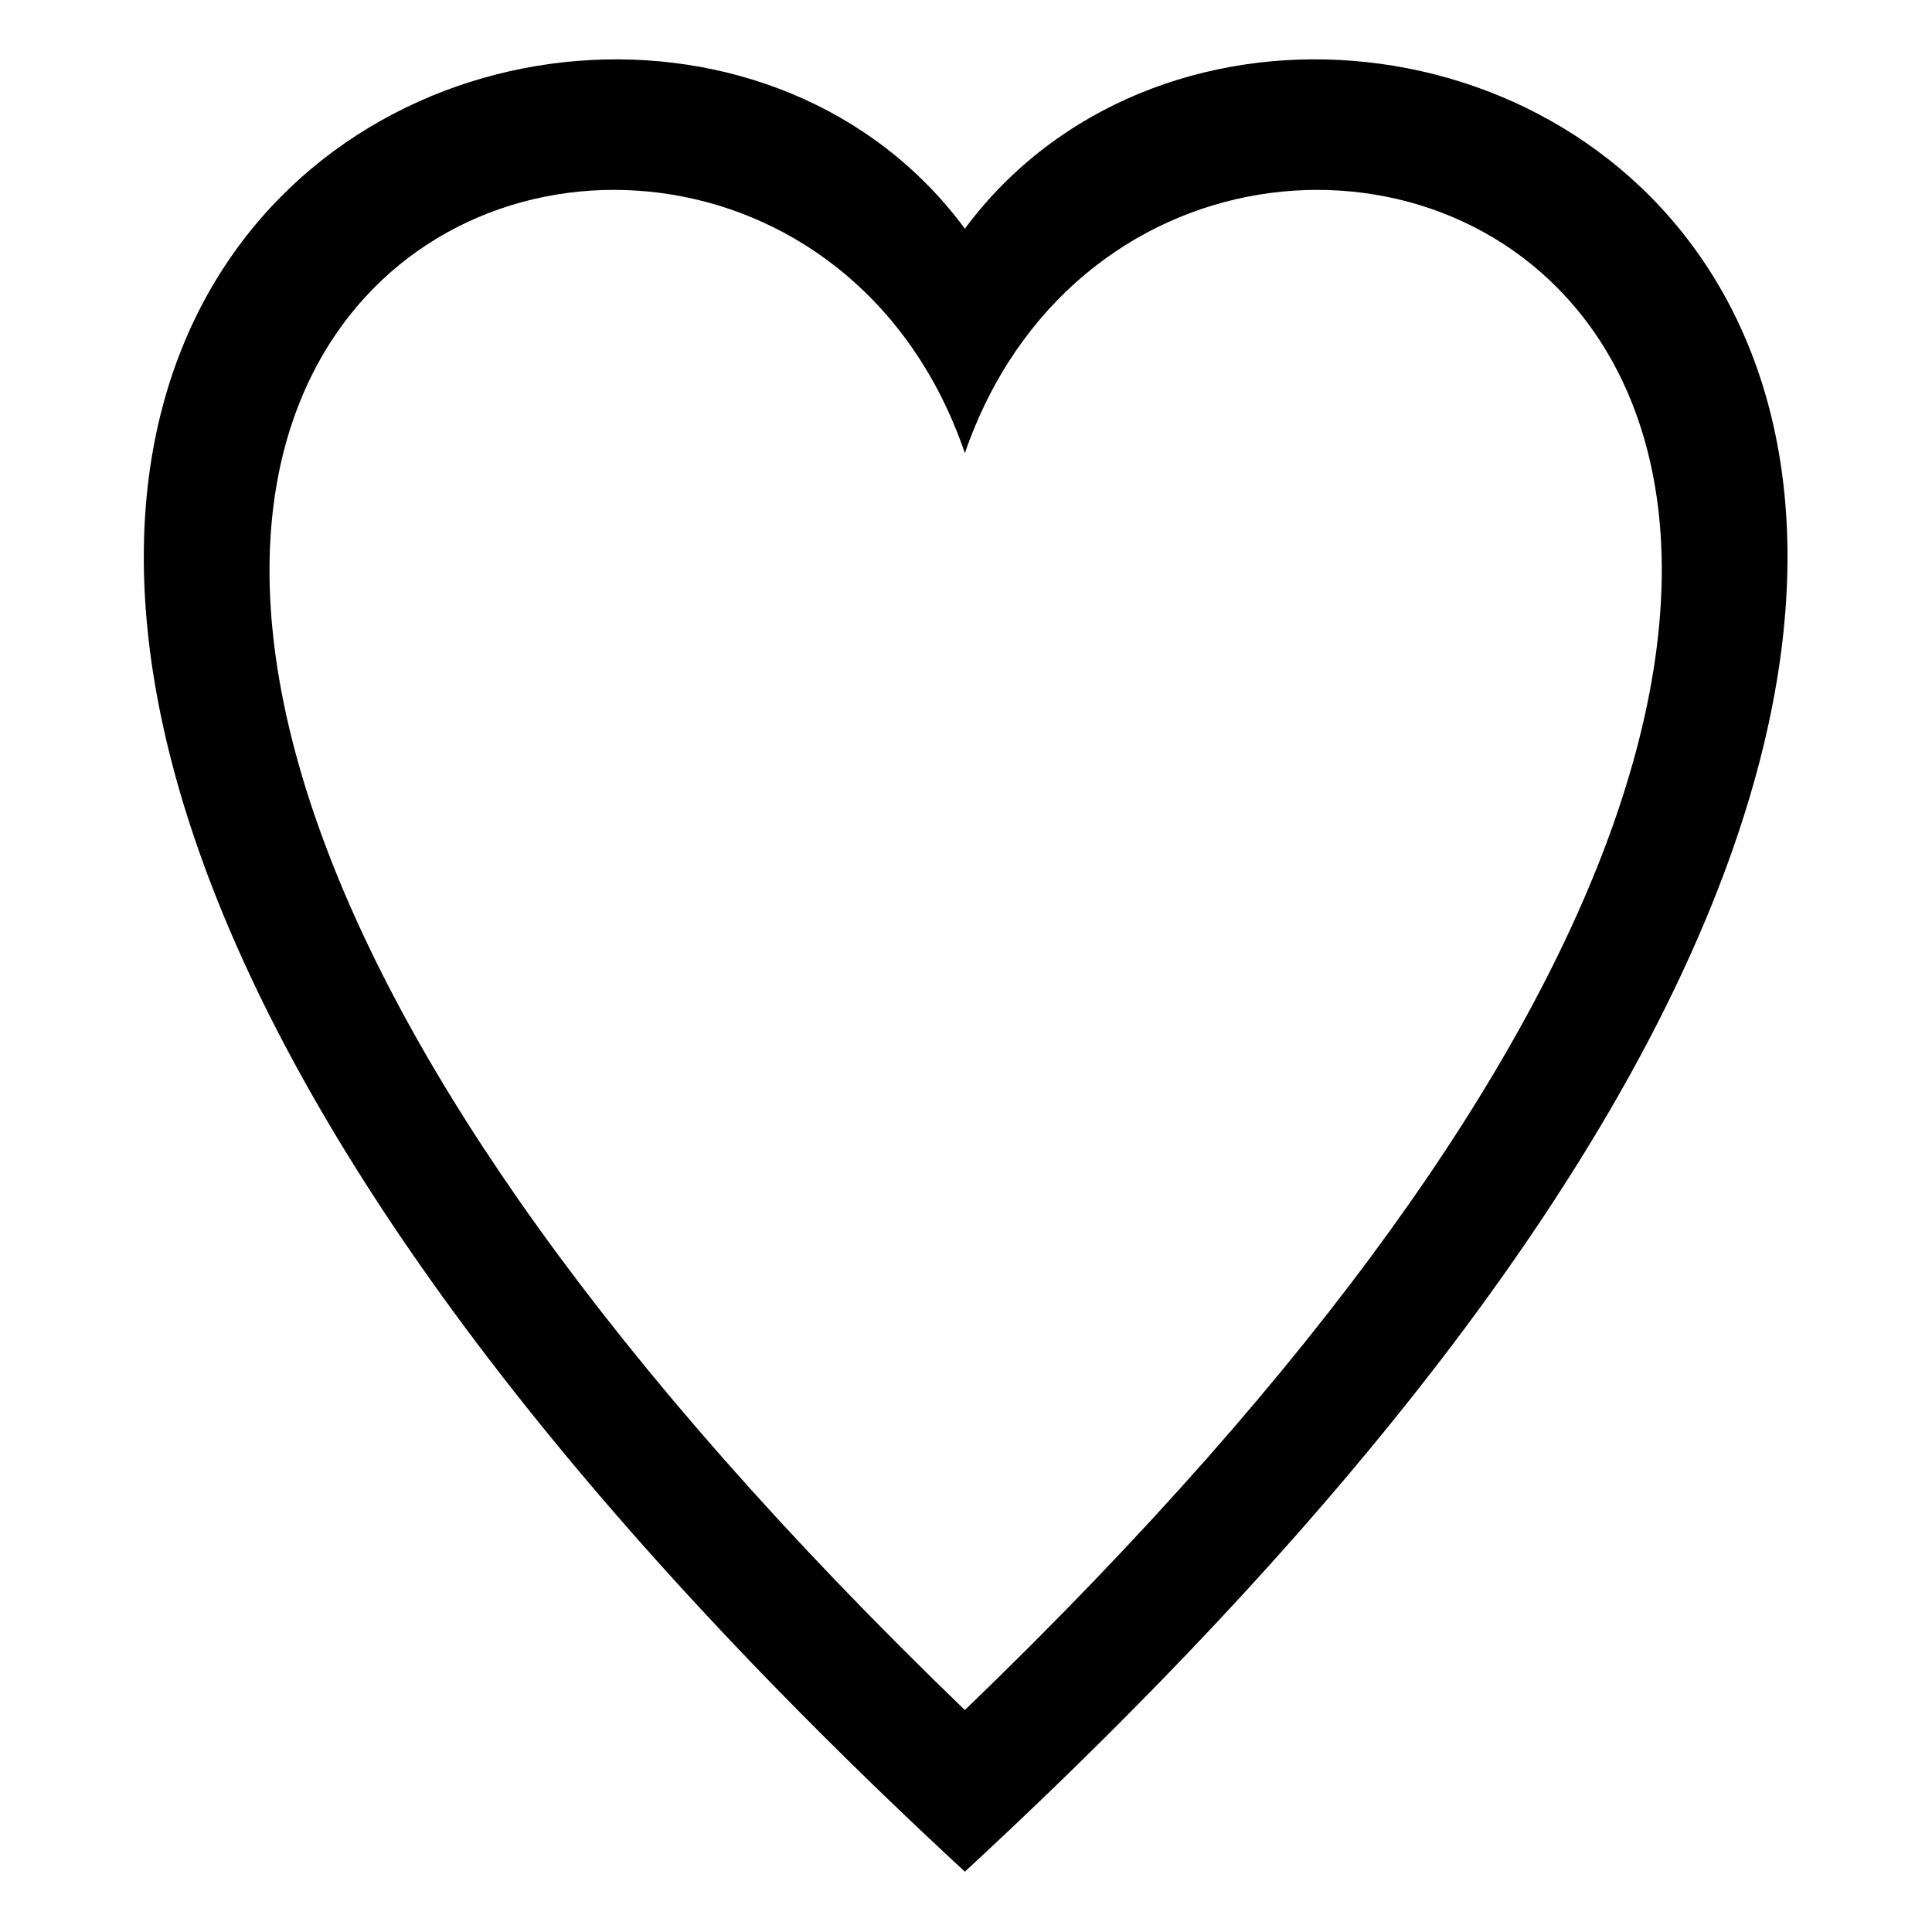 <?xml version="1.0" encoding="UTF-8"?>
<!-- The Best Svg Icon site in the world: iconSvg.co, Visit us! https://iconsvg.co -->
<svg fill="#000000" width="800px" height="800px" version="1.1" viewBox="144 144 512 512" xmlns="http://www.w3.org/2000/svg">
 <path d="m399.7 640.01c-436.59-403.88-97.551-567.45 0-435.41 98.145-132.05 437.19 31.523 0 435.41zm0-375.93c-55.316-161.79-385.44-38.664 0 333.1 386.04-371.76 55.914-494.89 0-333.1z" fill-rule="evenodd"/>
</svg>